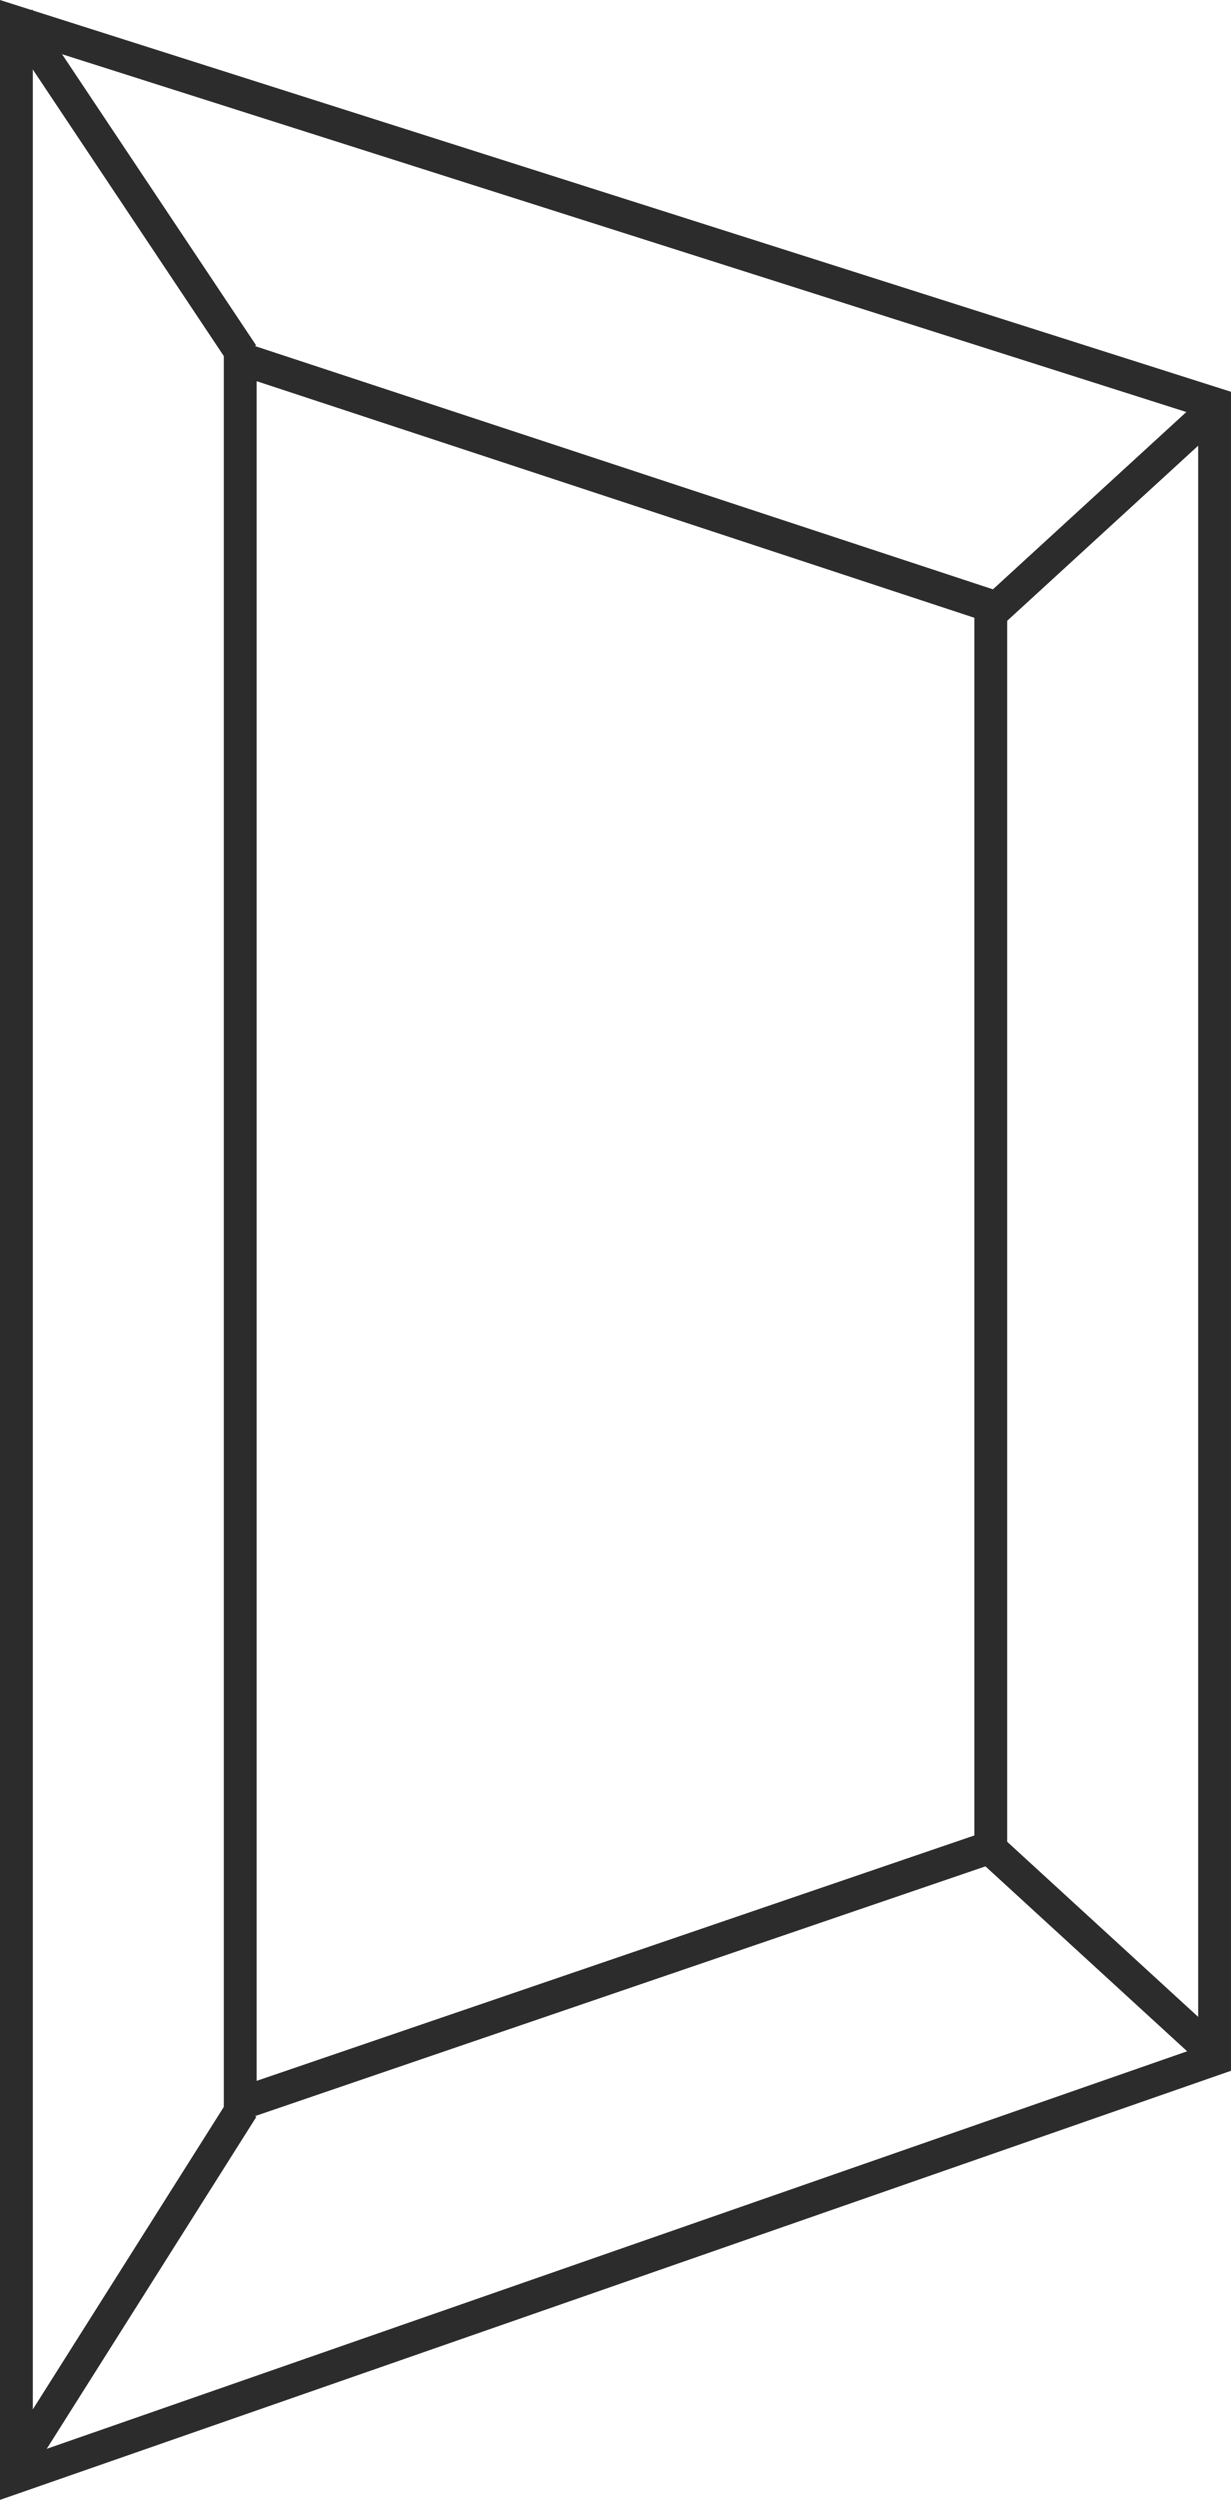 <svg xmlns="http://www.w3.org/2000/svg" fill="none" viewBox="0 0 33 67" height="67" width="33">
<path stroke-width="0.88" stroke="#2C2C2C" d="M32.56 55.187L0.44 66.381V0.602L32.56 10.822V55.187Z"></path>
<path stroke-width="0.88" stroke="#2C2C2C" d="M26.56 49.507L6.44 56.385L6.44 9.608L26.56 16.239V49.507Z"></path>
<path stroke-width="0.88" stroke="#2C2C2C" d="M0.5 0.5L6.5 9.5"></path>
<path stroke-width="0.88" stroke="#2C2C2C" d="M0.5 66L6.5 56.5M26.5 49.5L32.5 55"></path>
<path stroke-width="0.88" stroke="#2C2C2C" d="M32.5 11L26.5 16.5"></path>
</svg>
